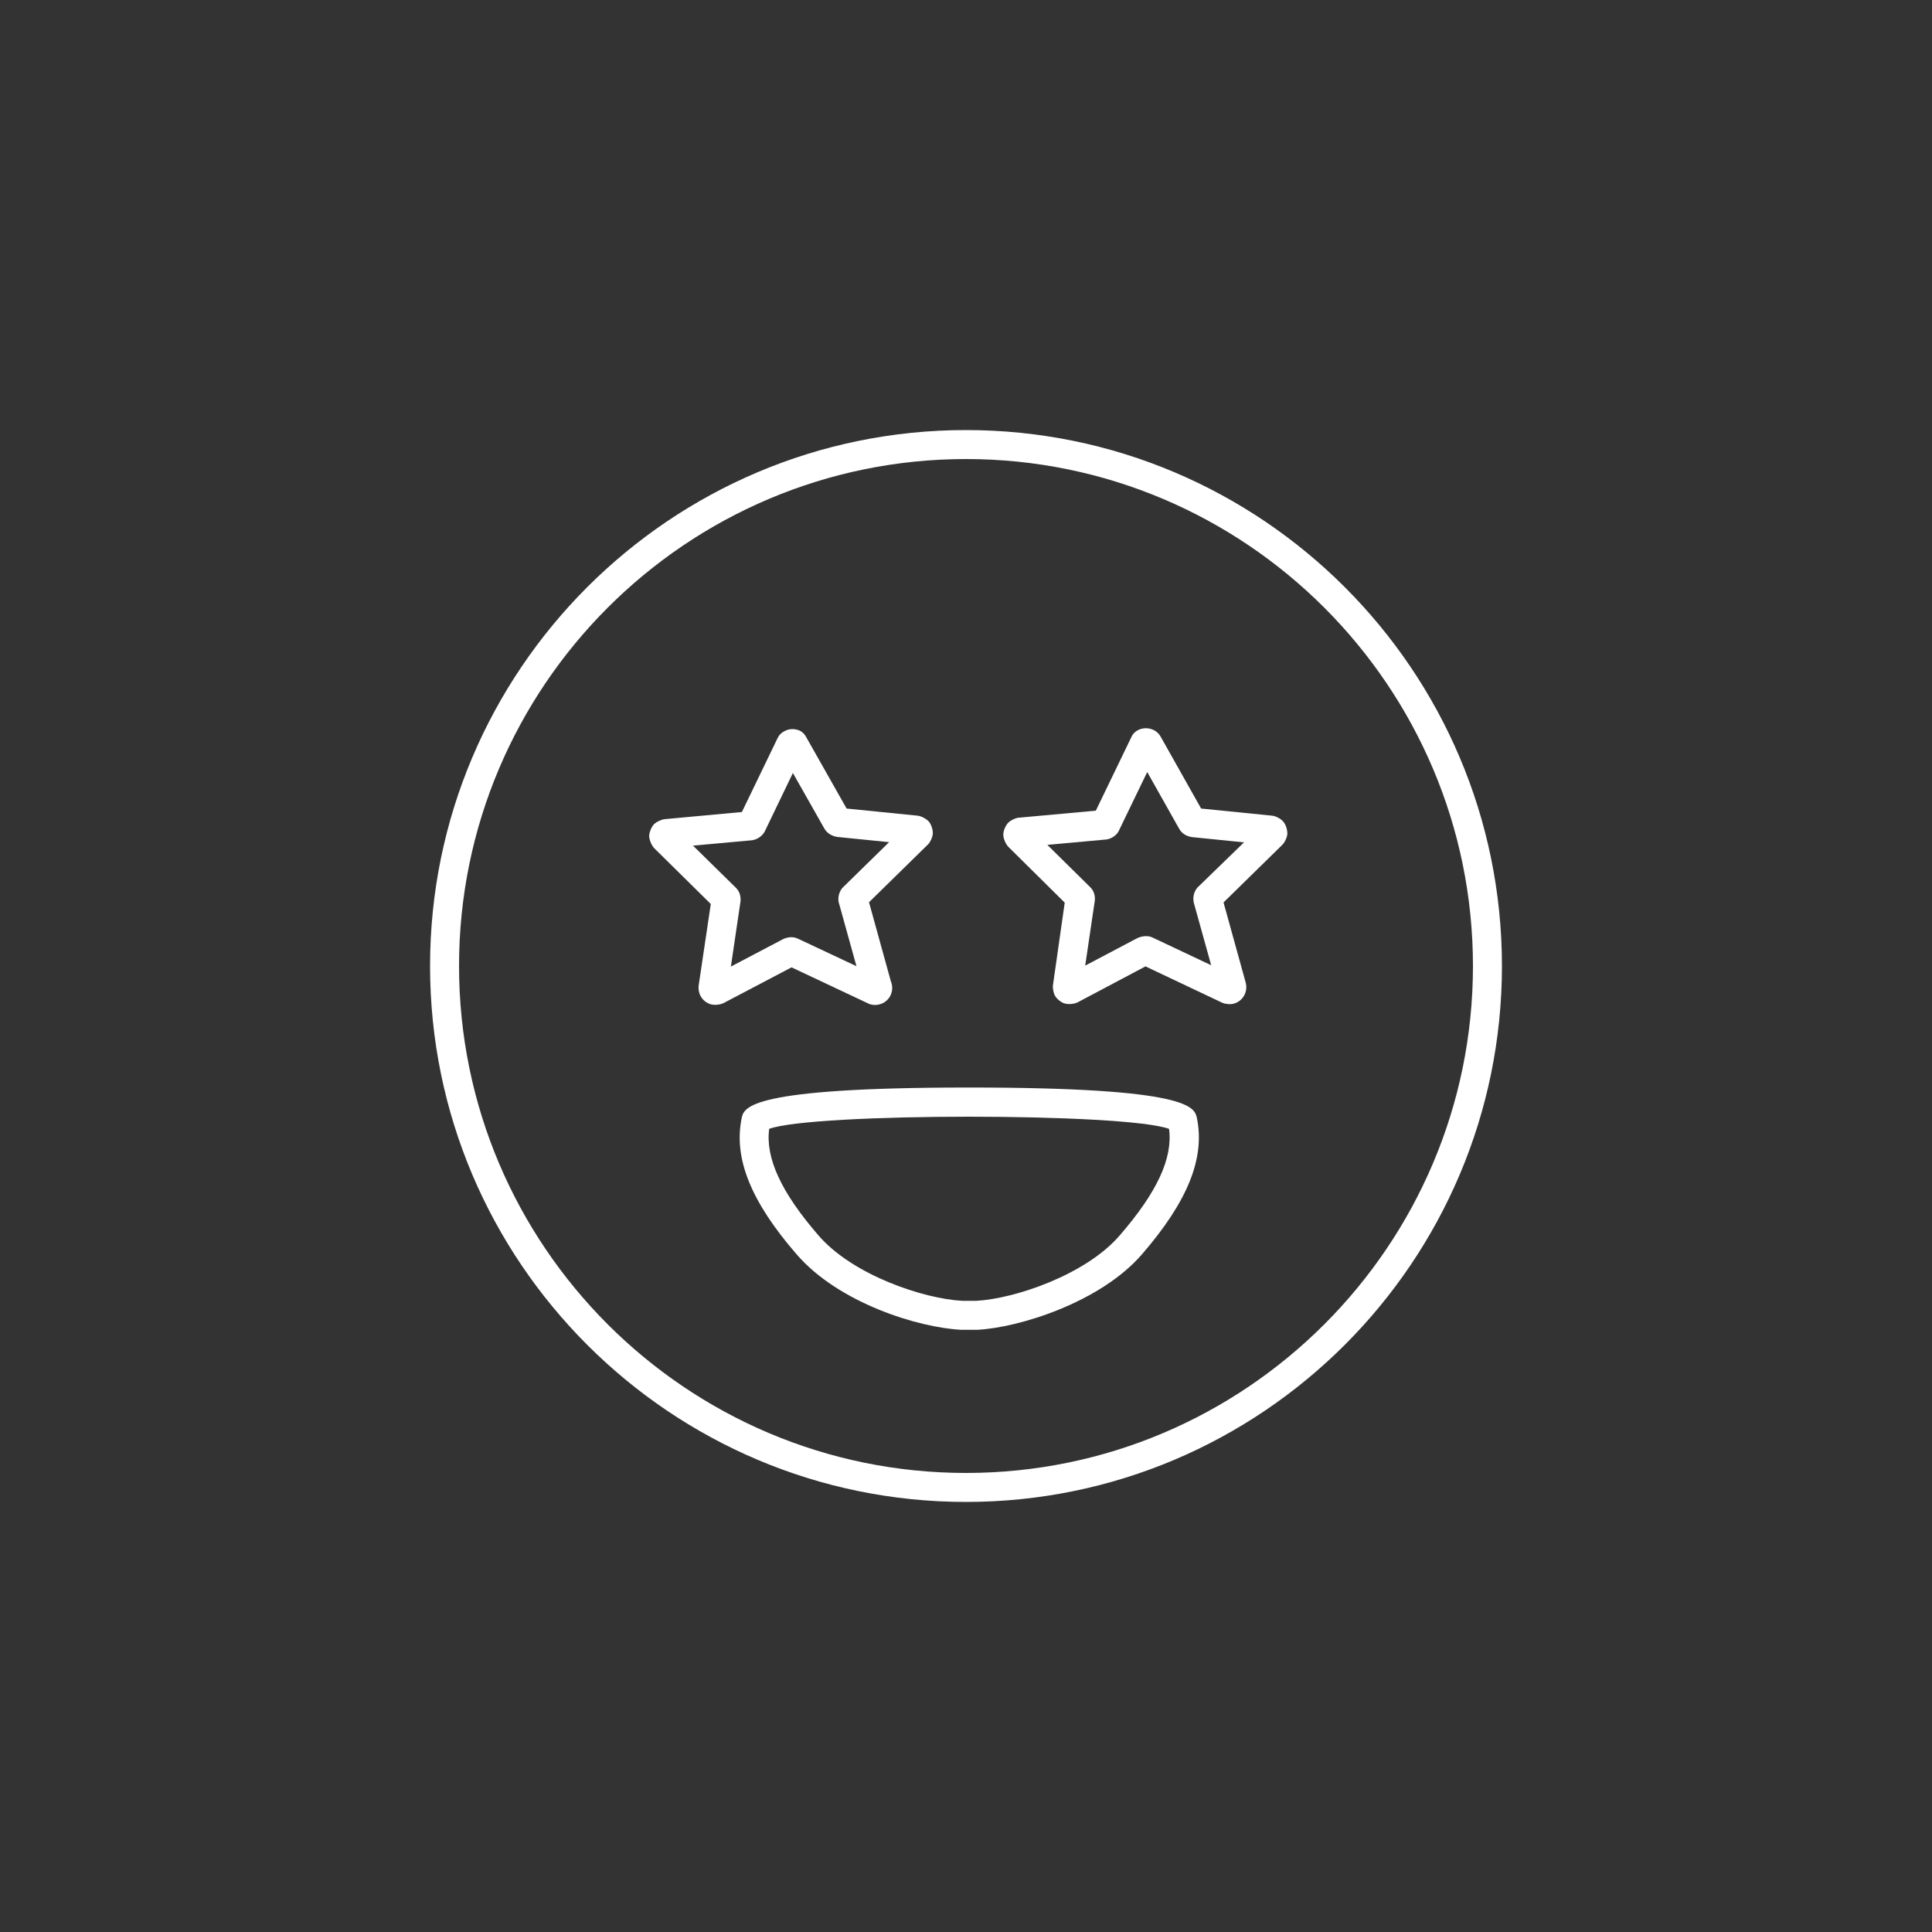 <?xml version="1.0" encoding="UTF-8"?> <!-- Generator: Adobe Illustrator 25.0.0, SVG Export Plug-In . SVG Version: 6.00 Build 0) --> <svg xmlns="http://www.w3.org/2000/svg" xmlns:xlink="http://www.w3.org/1999/xlink" version="1.1" id="Ebene_1" x="0px" y="0px" viewBox="0 0 100 100" xml:space="preserve"><rect x="0" y="0" width="100" height="100" fill="#333333" stroke="none"/> <g> <path fill="#FFFFFF" d="M50,22.26C34.7,22.26,22.26,34.7,22.26,50S34.7,77.74,50,77.74S77.74,65.3,77.74,50S65.3,22.26,50,22.26z M50,76.24c-14.47,0-26.24-11.77-26.24-26.24S35.53,23.76,50,23.76S76.24,35.53,76.24,50S64.47,76.24,50,76.24z"></path> <path fill="#FFFFFF" d="M44.94,51.94c0.04,0.02,0.08,0.04,0.13,0.05c0.25,0.06,0.51,0.02,0.73-0.13c0.35-0.24,0.47-0.69,0.31-1.07 l-1.13-4.09l3.06-3c0.12-0.12,0.22-0.36,0.24-0.52c0.02-0.2-0.07-0.49-0.19-0.64c-0.13-0.15-0.4-0.3-0.59-0.32l-3.68-0.37 l-2.11-3.73c-0.09-0.16-0.24-0.29-0.42-0.34c-0.31-0.1-0.64-0.02-0.88,0.2c-0.07,0.06-0.12,0.14-0.16,0.22l-1.85,3.83l-4,0.37 c-0.17,0.02-0.4,0.13-0.53,0.24c-0.14,0.14-0.26,0.42-0.27,0.62c0,0.2,0.12,0.49,0.26,0.64l2.93,2.89l-0.63,4.24 c-0.02,0.15,0.02,0.39,0.1,0.52c0.11,0.21,0.3,0.36,0.52,0.43c0.07,0.02,0.15,0.03,0.23,0.03c0.16,0,0.32-0.03,0.44-0.09l3.52-1.85 L44.94,51.94z M40.55,48.6l-2.72,1.43l0.48-3.25c0.04-0.18,0.03-0.36-0.03-0.54c-0.04-0.1-0.1-0.19-0.17-0.27l-2.24-2.2l3.07-0.28 c0.3-0.05,0.56-0.26,0.66-0.49l1.44-2.99l1.62,2.86c0.13,0.24,0.37,0.4,0.68,0.45l2.68,0.27l-2.38,2.33 c-0.06,0.05-0.1,0.12-0.14,0.19c-0.12,0.23-0.14,0.49-0.05,0.73l0.88,3.17l-3.02-1.42C41.08,48.48,40.83,48.48,40.55,48.6z"></path> <path fill="#FFFFFF" d="M65.85,42.22l-3.68-0.37l-2.1-3.73c-0.03-0.05-0.06-0.09-0.1-0.14c-0.29-0.32-0.79-0.38-1.15-0.14 c-0.11,0.07-0.2,0.18-0.25,0.29l-1.85,3.83l-4.05,0.37c-0.15,0.03-0.37,0.14-0.48,0.25c-0.14,0.14-0.26,0.42-0.26,0.62 c0,0.2,0.12,0.48,0.26,0.63l2.92,2.89L54.5,51c-0.02,0.15,0.03,0.38,0.09,0.51c0.09,0.18,0.33,0.38,0.52,0.43 c0.07,0.02,0.15,0.03,0.23,0.03c0.16,0,0.32-0.03,0.44-0.09l3.51-1.86l3.97,1.88c0.15,0.07,0.42,0.1,0.59,0.05 c0.47-0.12,0.75-0.6,0.63-1.08l-1.15-4.16l3.05-2.99c0.12-0.12,0.23-0.36,0.25-0.53c0.02-0.2-0.07-0.49-0.19-0.64 C66.32,42.39,66.05,42.24,65.85,42.22z M62.01,45.91c-0.06,0.05-0.1,0.12-0.14,0.19c-0.12,0.23-0.13,0.49-0.05,0.73l0.87,3.13 l-3.07-1.45c-0.21-0.08-0.45-0.08-0.74,0.04l-2.71,1.43l0.48-3.25c0.04-0.18,0.03-0.37-0.04-0.54c-0.04-0.1-0.1-0.19-0.17-0.26 l-2.23-2.2l3.07-0.28c0.3-0.05,0.56-0.26,0.65-0.49l1.45-3l1.65,2.93c0.13,0.24,0.37,0.4,0.68,0.44l2.68,0.27L62.01,45.91z"></path> <path fill="#FFFFFF" d="M50.17,56.29c-0.01,0-0.02,0-0.03,0c-11.41,0-11.63,1.03-11.75,1.58c-0.43,2.07,0.47,4.32,2.84,7.05 c2.17,2.52,6.3,3.8,8.53,3.91c0.01,0,0.02,0,0.04,0l0.78,0c2.18-0.11,6.39-1.43,8.53-3.91c2.37-2.74,3.27-4.98,2.84-7.06 C61.82,57.31,61.6,56.29,50.17,56.29z M57.96,63.94c-1.77,2.06-5.48,3.29-7.43,3.39h-0.72c-1.99-0.1-5.68-1.33-7.45-3.39 c-1.93-2.23-2.74-3.99-2.55-5.51c2.28-0.84,18.41-0.84,20.7,0C60.71,59.95,59.89,61.71,57.96,63.94z"></path> </g> </svg> 